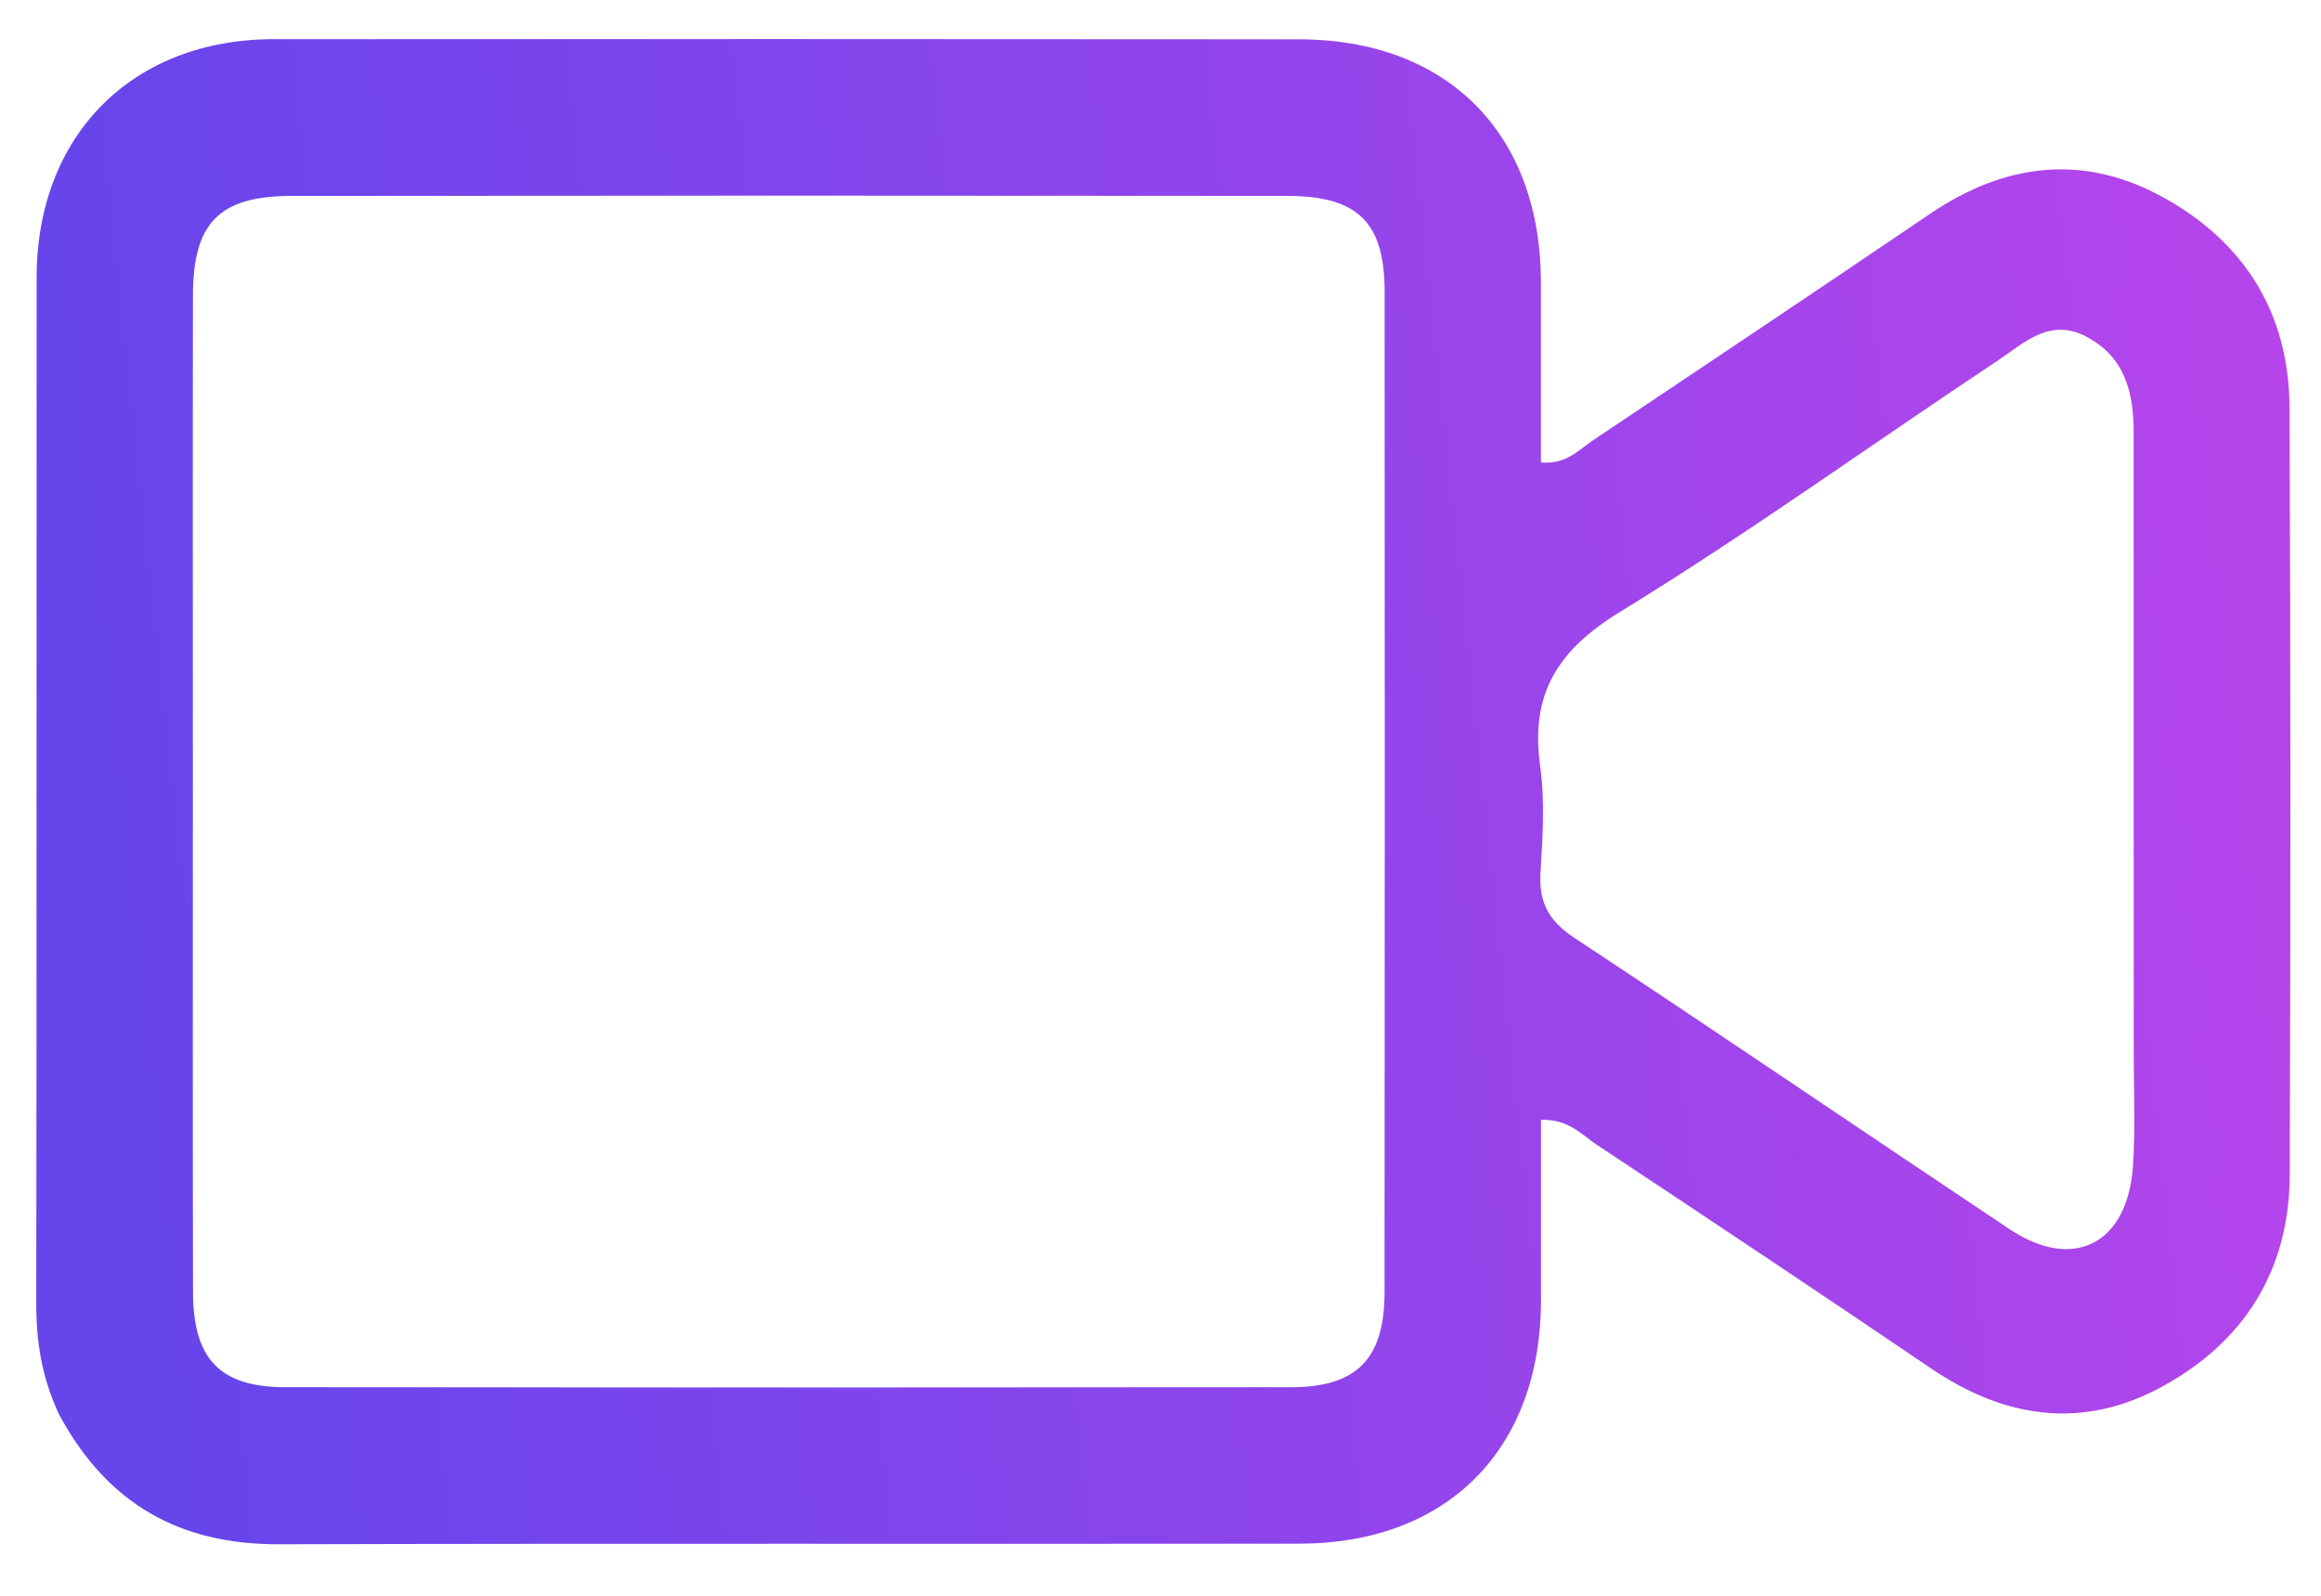 <svg width="32" height="22" viewBox="0 0 32 22" fill="none" xmlns="http://www.w3.org/2000/svg">
<path d="M0.818 19.507C0.571 18.986 0.499 18.485 0.5 17.959C0.507 13.248 0.502 8.537 0.505 3.826C0.506 1.865 1.823 0.541 3.774 0.54C8.485 0.538 13.196 0.538 17.907 0.542C19.954 0.543 21.24 1.837 21.245 3.888C21.246 4.717 21.245 5.547 21.245 6.376C21.601 6.403 21.761 6.205 21.95 6.079C23.506 5.039 25.06 3.998 26.61 2.948C27.644 2.247 28.726 2.113 29.831 2.724C30.953 3.345 31.56 4.327 31.566 5.617C31.582 9.145 31.581 12.673 31.569 16.201C31.564 17.523 30.929 18.517 29.783 19.131C28.698 19.713 27.632 19.551 26.621 18.864C25.09 17.825 23.55 16.8 22.009 15.778C21.803 15.641 21.627 15.427 21.246 15.438C21.246 16.272 21.247 17.101 21.246 17.93C21.243 19.979 19.957 21.28 17.913 21.282C13.223 21.288 8.534 21.277 3.844 21.29C2.489 21.294 1.487 20.744 0.818 19.507ZM2.659 10.846C2.659 13.168 2.656 15.489 2.661 17.811C2.663 18.738 3.031 19.124 3.937 19.125C8.558 19.13 13.18 19.13 17.802 19.125C18.706 19.124 19.088 18.734 19.089 17.819C19.093 13.219 19.093 8.619 19.09 4.019C19.089 3.068 18.722 2.702 17.752 2.701C13.173 2.696 8.595 2.696 4.016 2.701C3.019 2.703 2.661 3.075 2.66 4.075C2.656 6.289 2.659 8.503 2.659 10.846ZM29.418 14.33C29.417 11.537 29.418 8.744 29.417 5.951C29.416 5.409 29.297 4.925 28.769 4.643C28.261 4.372 27.904 4.731 27.543 4.971C25.807 6.123 24.116 7.345 22.341 8.432C21.478 8.961 21.096 9.561 21.234 10.555C21.301 11.04 21.269 11.543 21.239 12.035C21.214 12.447 21.359 12.701 21.708 12.931C23.716 14.257 25.704 15.611 27.706 16.946C28.588 17.534 29.337 17.15 29.408 16.07C29.443 15.535 29.416 14.996 29.418 14.33Z" fill="url(#paint0_linear_144_490)"/>
<defs>
<linearGradient id="paint0_linear_144_490" x1="1.897" y1="15.196" x2="43.614" y2="10.729" gradientUnits="userSpaceOnUse">
<stop stop-color="#6645EB"/>
<stop offset="1" stop-color="#D445EB"/>
</linearGradient>
</defs>
</svg>
